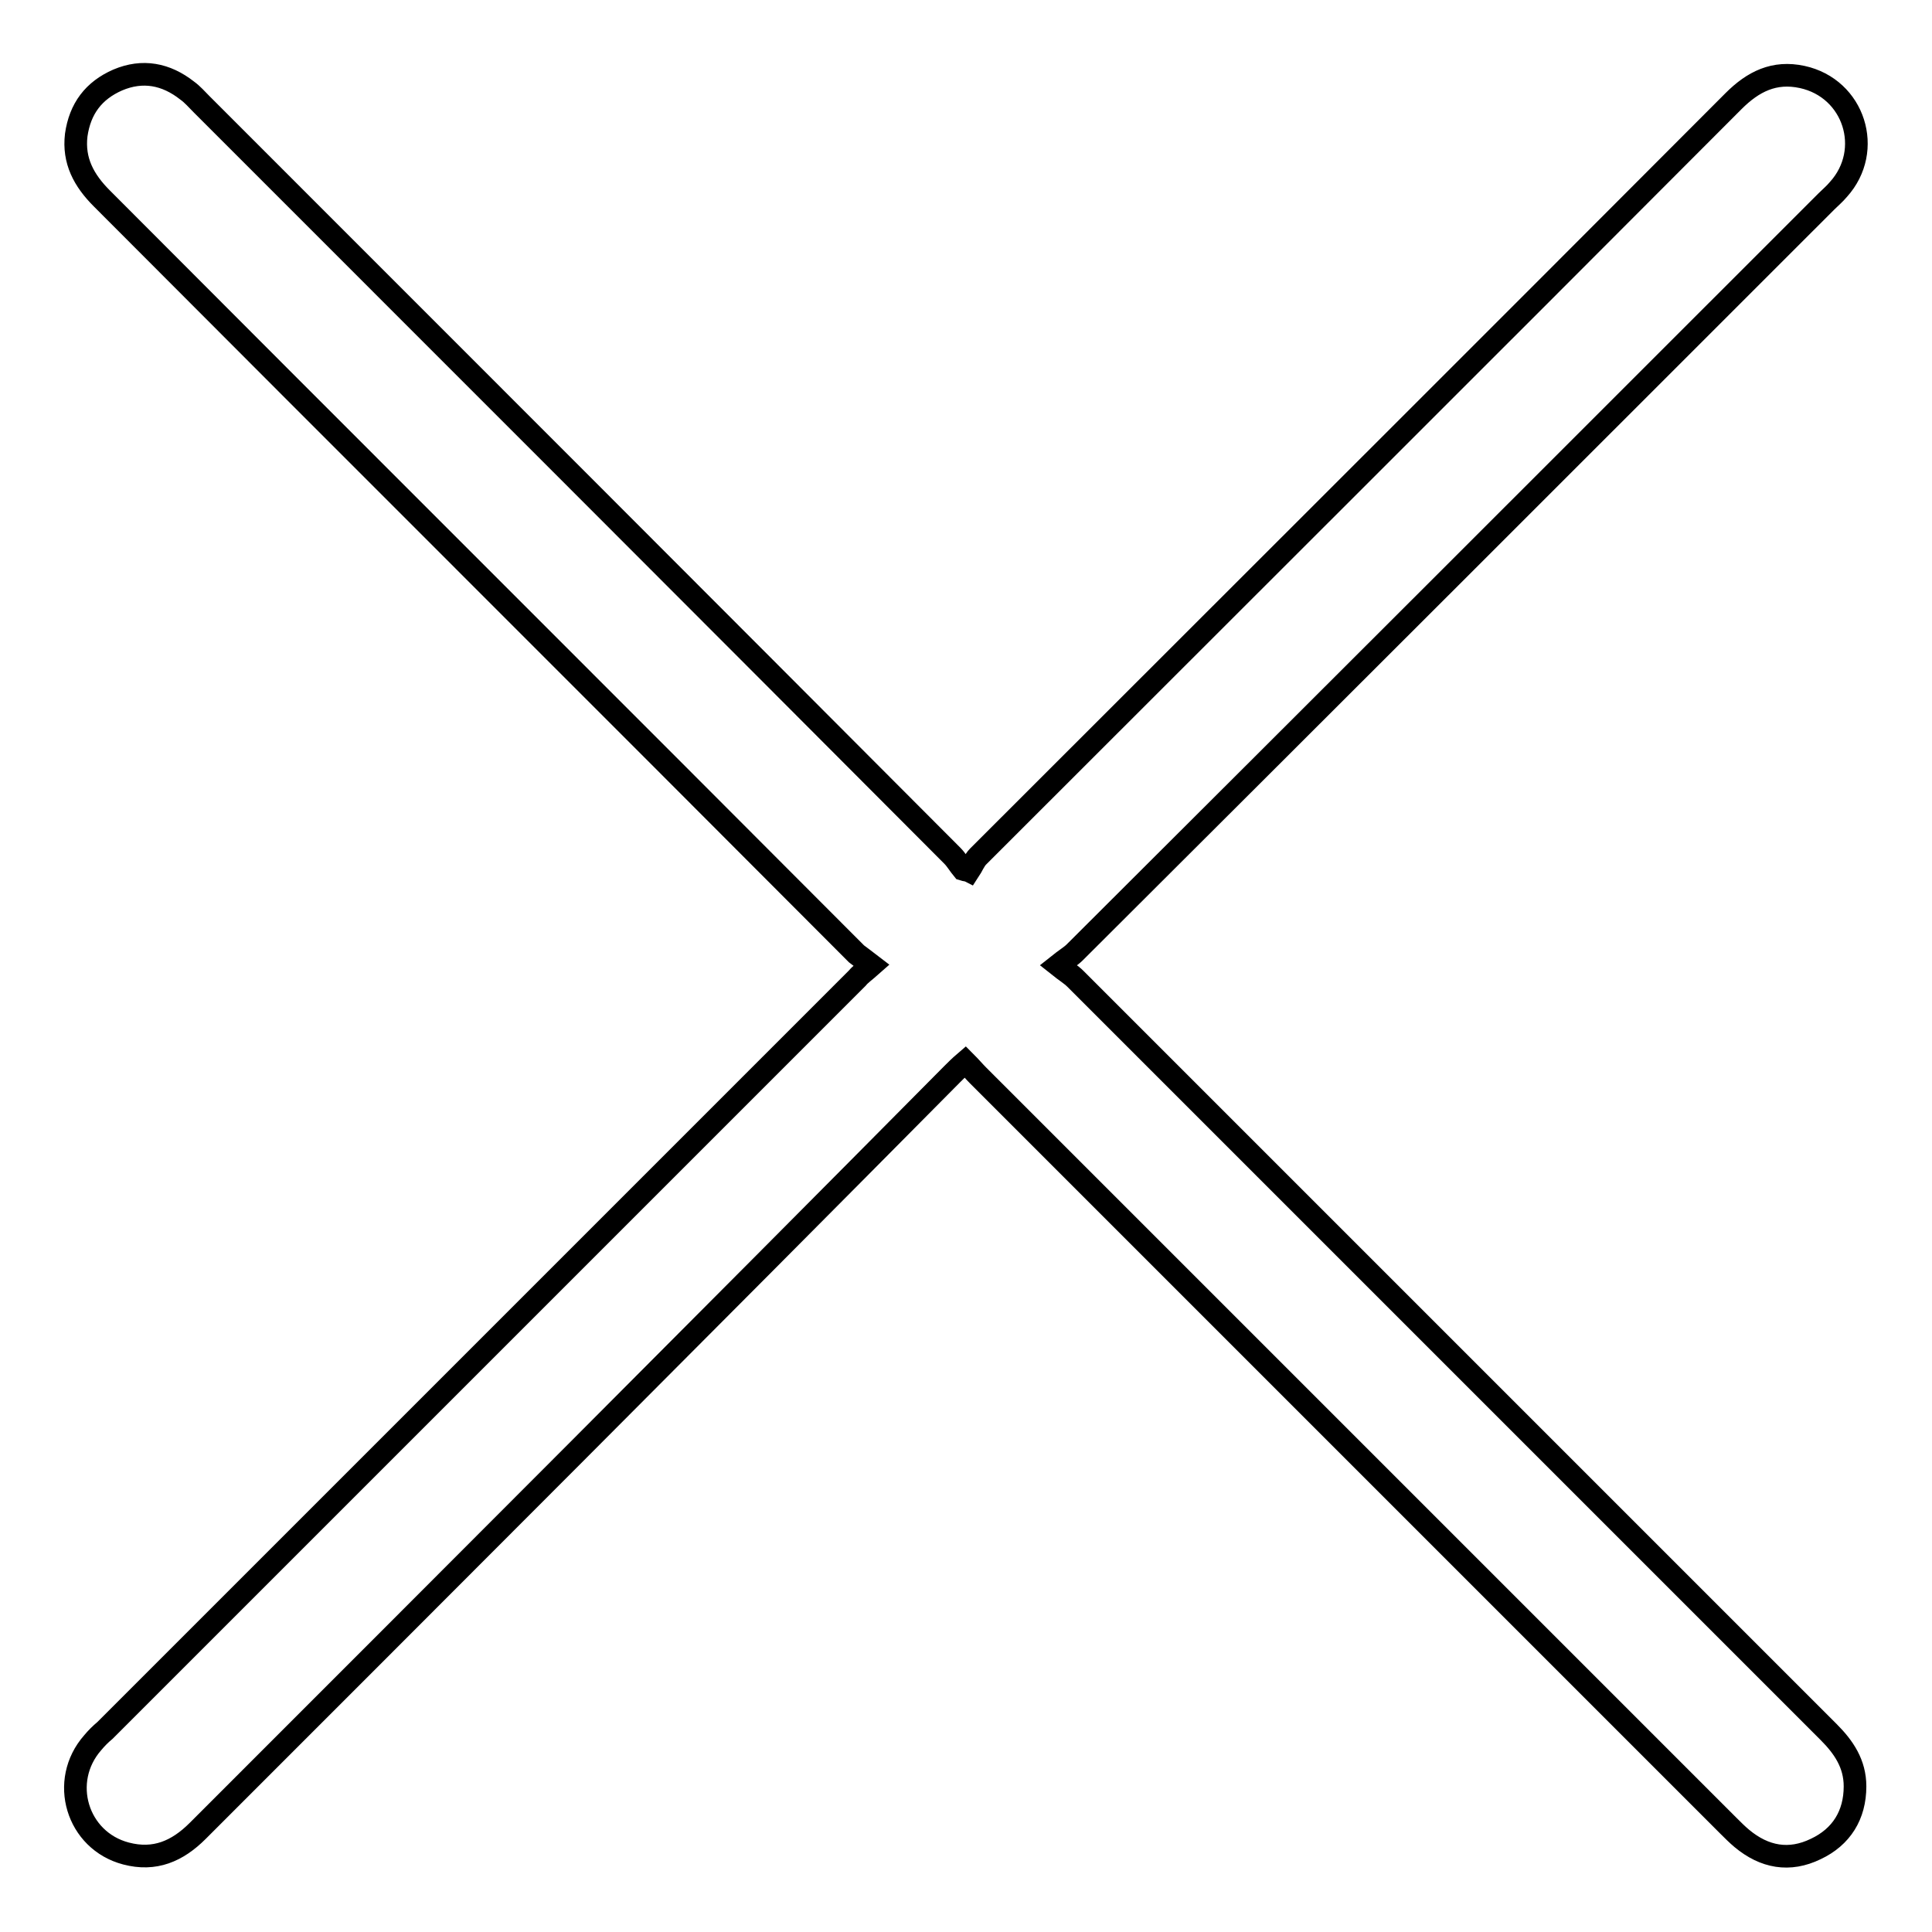 <?xml version="1.0" encoding="utf-8"?>
<!-- Svg Vector Icons : http://www.onlinewebfonts.com/icon -->
<!DOCTYPE svg PUBLIC "-//W3C//DTD SVG 1.1//EN" "http://www.w3.org/Graphics/SVG/1.1/DTD/svg11.dtd">
<svg version="1.1" xmlns="http://www.w3.org/2000/svg" xmlns:xlink="http://www.w3.org/1999/xlink" x="0px" y="0px" viewBox="0 0 256 256" enable-background="new 0 0 256 256" xml:space="preserve">
<g> <path stroke-width="3" fill-opacity="0" stroke="#000000"  d="M115.5,127.9c-0.9-0.7-1.5-1.1-2-1.5C80.2,93,46.8,59.7,13.5,26.3c-2.4-2.4-3.8-5-3.4-8.4 c0.5-3.5,2.3-5.9,5.5-7.3c3.3-1.4,6.4-0.8,9.2,1.4c0.7,0.5,1.3,1.2,1.9,1.8c33.2,33.2,66.4,66.4,99.5,99.6c0.5,0.5,0.9,1.2,1.4,1.8 c0.3,0.1,0.6,0.1,0.8,0.2c0.4-0.6,0.7-1.4,1.2-1.9C163,80.1,196.4,46.8,229.7,13.4c2.6-2.6,5.4-4,9.1-3.2c6.9,1.5,9.5,9.7,4.8,14.9 c-0.5,0.6-1.1,1.1-1.6,1.6c-33.2,33.2-66.4,66.4-99.6,99.5c-0.5,0.5-1.2,0.9-2.2,1.7c1,0.8,1.7,1.2,2.3,1.8 c33.3,33.3,66.5,66.5,99.8,99.8c2,2,3.5,4.2,3.5,7.2c0,3.8-1.8,6.7-5.2,8.3c-3.5,1.7-6.8,1.1-9.8-1.4c-0.6-0.5-1.2-1.1-1.8-1.7 c-33.1-33.1-66.3-66.3-99.4-99.4c-0.5-0.5-1-1.1-1.7-1.8c-0.7,0.6-1.2,1.1-1.7,1.6C93,175.8,59.6,209.2,26.2,242.6 c-2.7,2.7-5.7,4-9.5,3c-6.5-1.7-8.9-9.6-4.4-14.7c0.5-0.6,1-1.1,1.6-1.6c33.2-33.2,66.5-66.5,99.7-99.7 C114,129.1,114.6,128.7,115.5,127.9z"/></g>
</svg>